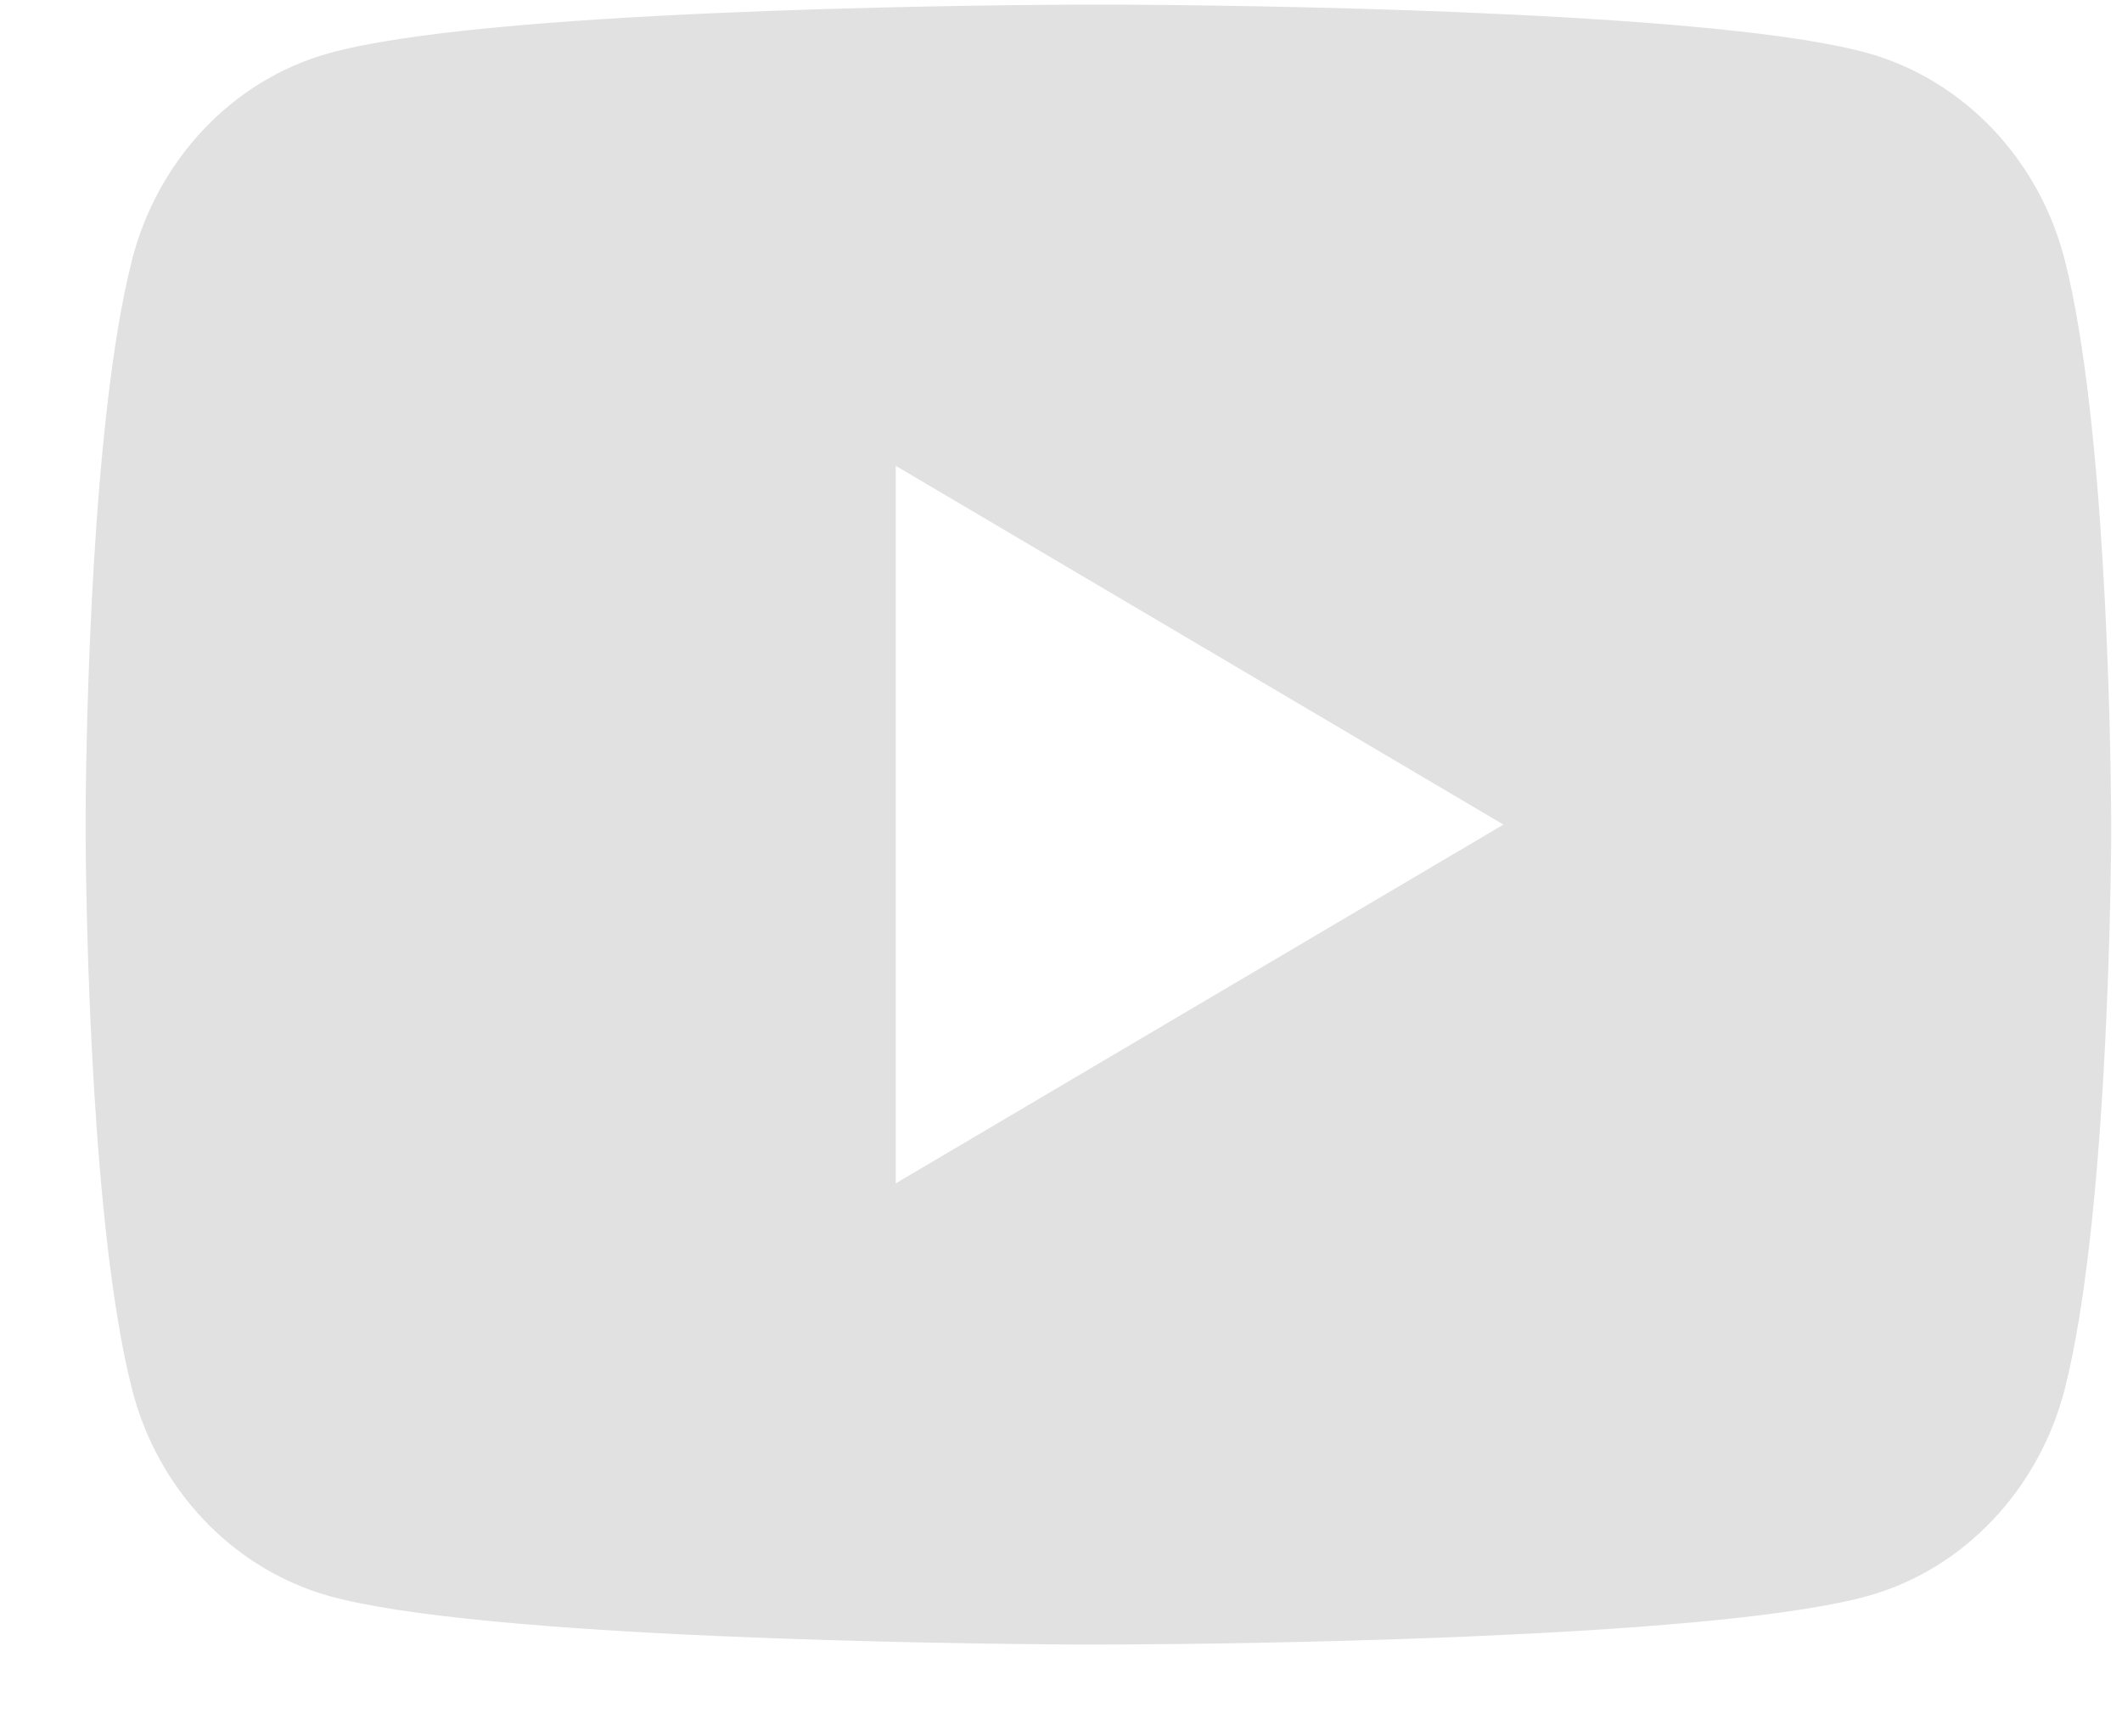 <svg xmlns="http://www.w3.org/2000/svg" width="22" height="18" viewBox="0 0 22 18" fill="none">
  <path d="M11.644 0.048C12.205 0.051 13.608 0.065 15.099 0.125L15.628 0.149C17.129 0.22 18.628 0.343 19.373 0.553C20.365 0.835 21.144 1.658 21.408 2.701C21.828 4.359 21.88 7.591 21.887 8.374L21.888 8.536V8.721C21.88 9.504 21.828 12.737 21.408 14.394C21.141 15.44 20.361 16.264 19.373 16.542C18.628 16.751 17.129 16.875 15.628 16.946L15.099 16.97C13.608 17.03 12.205 17.045 11.644 17.047L11.398 17.048H11.13C9.943 17.04 4.981 16.986 3.402 16.542C2.41 16.259 1.63 15.437 1.367 14.394C0.946 12.736 0.894 9.504 0.888 8.721V8.374C0.894 7.591 0.946 4.358 1.367 2.701C1.633 1.654 2.413 0.831 3.403 0.554C4.981 0.108 9.944 0.054 11.131 0.048H11.644ZM9.287 4.829V12.267L15.587 8.548L9.287 4.829Z" fill="#E1E1E1"/>
</svg>